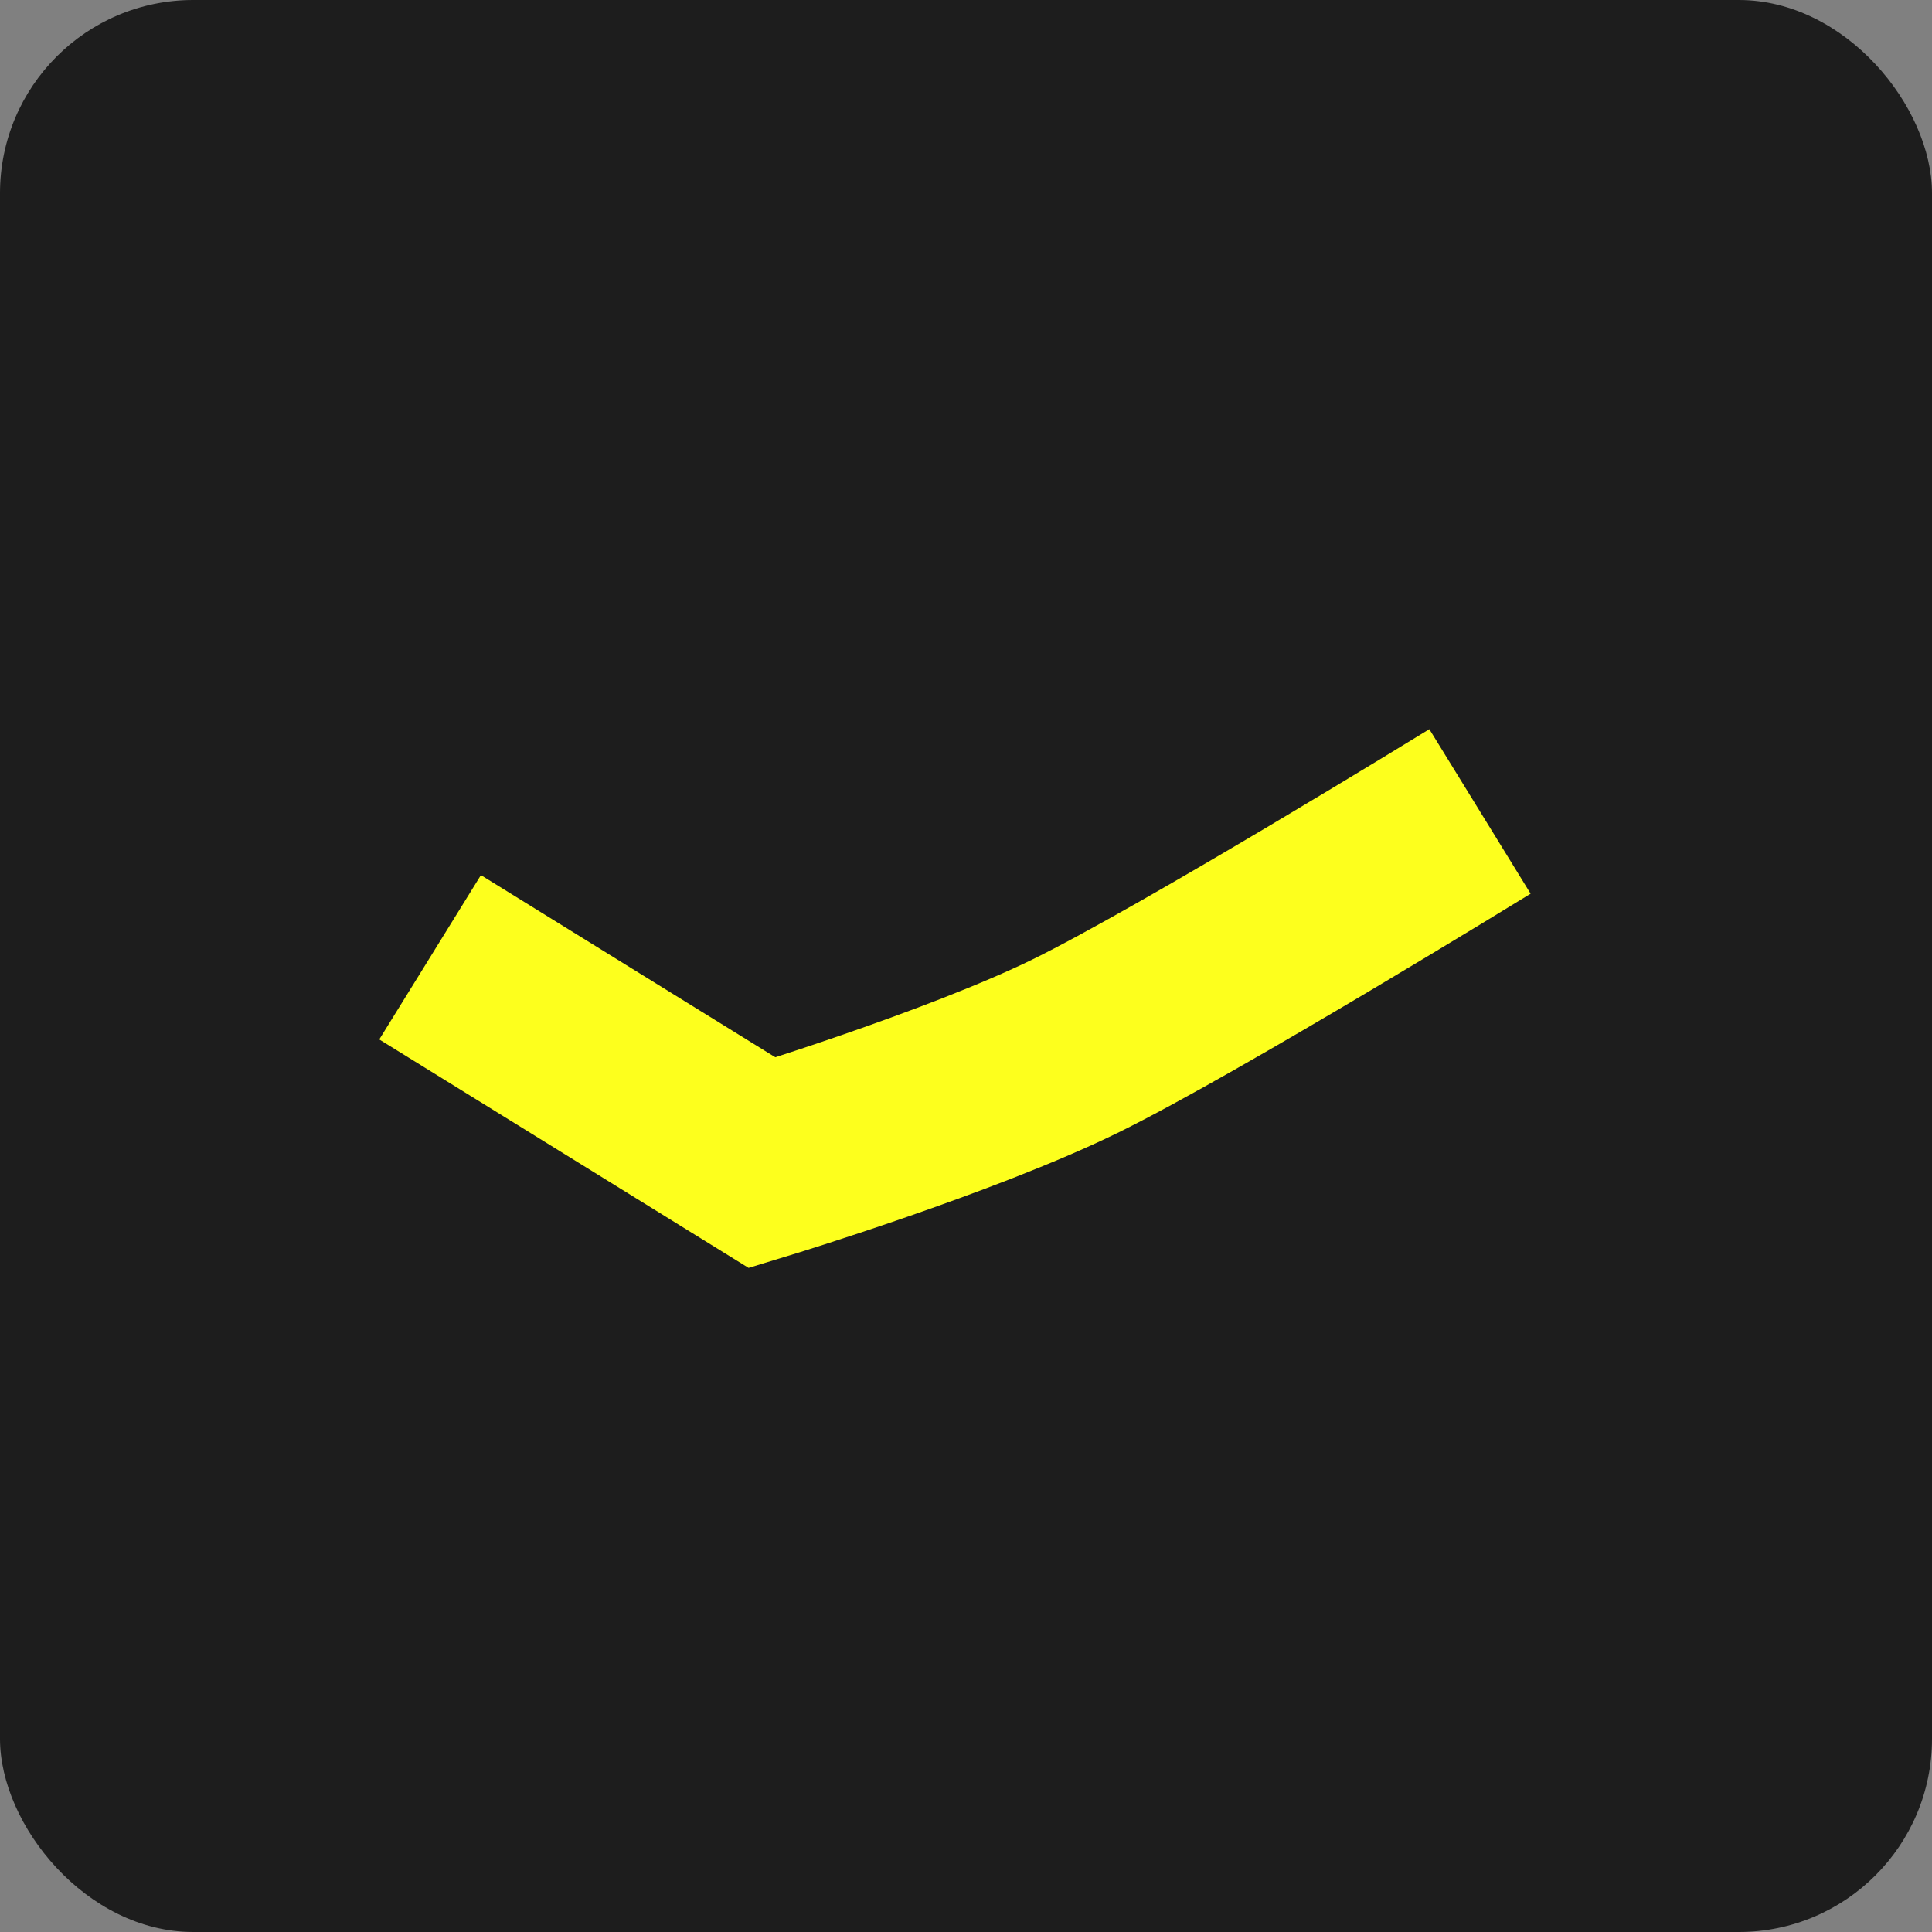 <?xml version="1.0" encoding="UTF-8"?>
<svg width="50px" height="50px" viewBox="0 0 50 50" version="1.1" xmlns="http://www.w3.org/2000/svg" xmlns:xlink="http://www.w3.org/1999/xlink">
    <rect x="0" y="0" width="50" height="50" fill="#808080" stroke="none"/>
    <!-- Generator: Sketch 42 (36781) - http://www.bohemiancoding.com/sketch -->
    <title>favicon</title>
    <desc>Created with Sketch.</desc>
    <defs></defs>
    <g id="Page-2" stroke="none" stroke-width="1" fill="none" fill-rule="evenodd">
        <g id="Artboard" transform="translate(-1527, -229)">
            <g id="favicon" transform="translate(1527, 229)">
                <rect id="Rectangle-7" fill="#1D1D1D" x="0" y="0" width="50" height="50" rx="5"></rect>
                <path d="M11.238,23.815 L19.442,29.719 C19.442,29.719 24.662,28.518 27.726,27.275 C30.79,26.033 38.606,21.945 38.606,21.945" id="Path-3" stroke="#FDFF1D" stroke-width="5" transform="translate(24.922, 25.832) rotate(-4) translate(-24.922, -25.832) "></path>
            </g>
        </g>
    </g>
</svg>